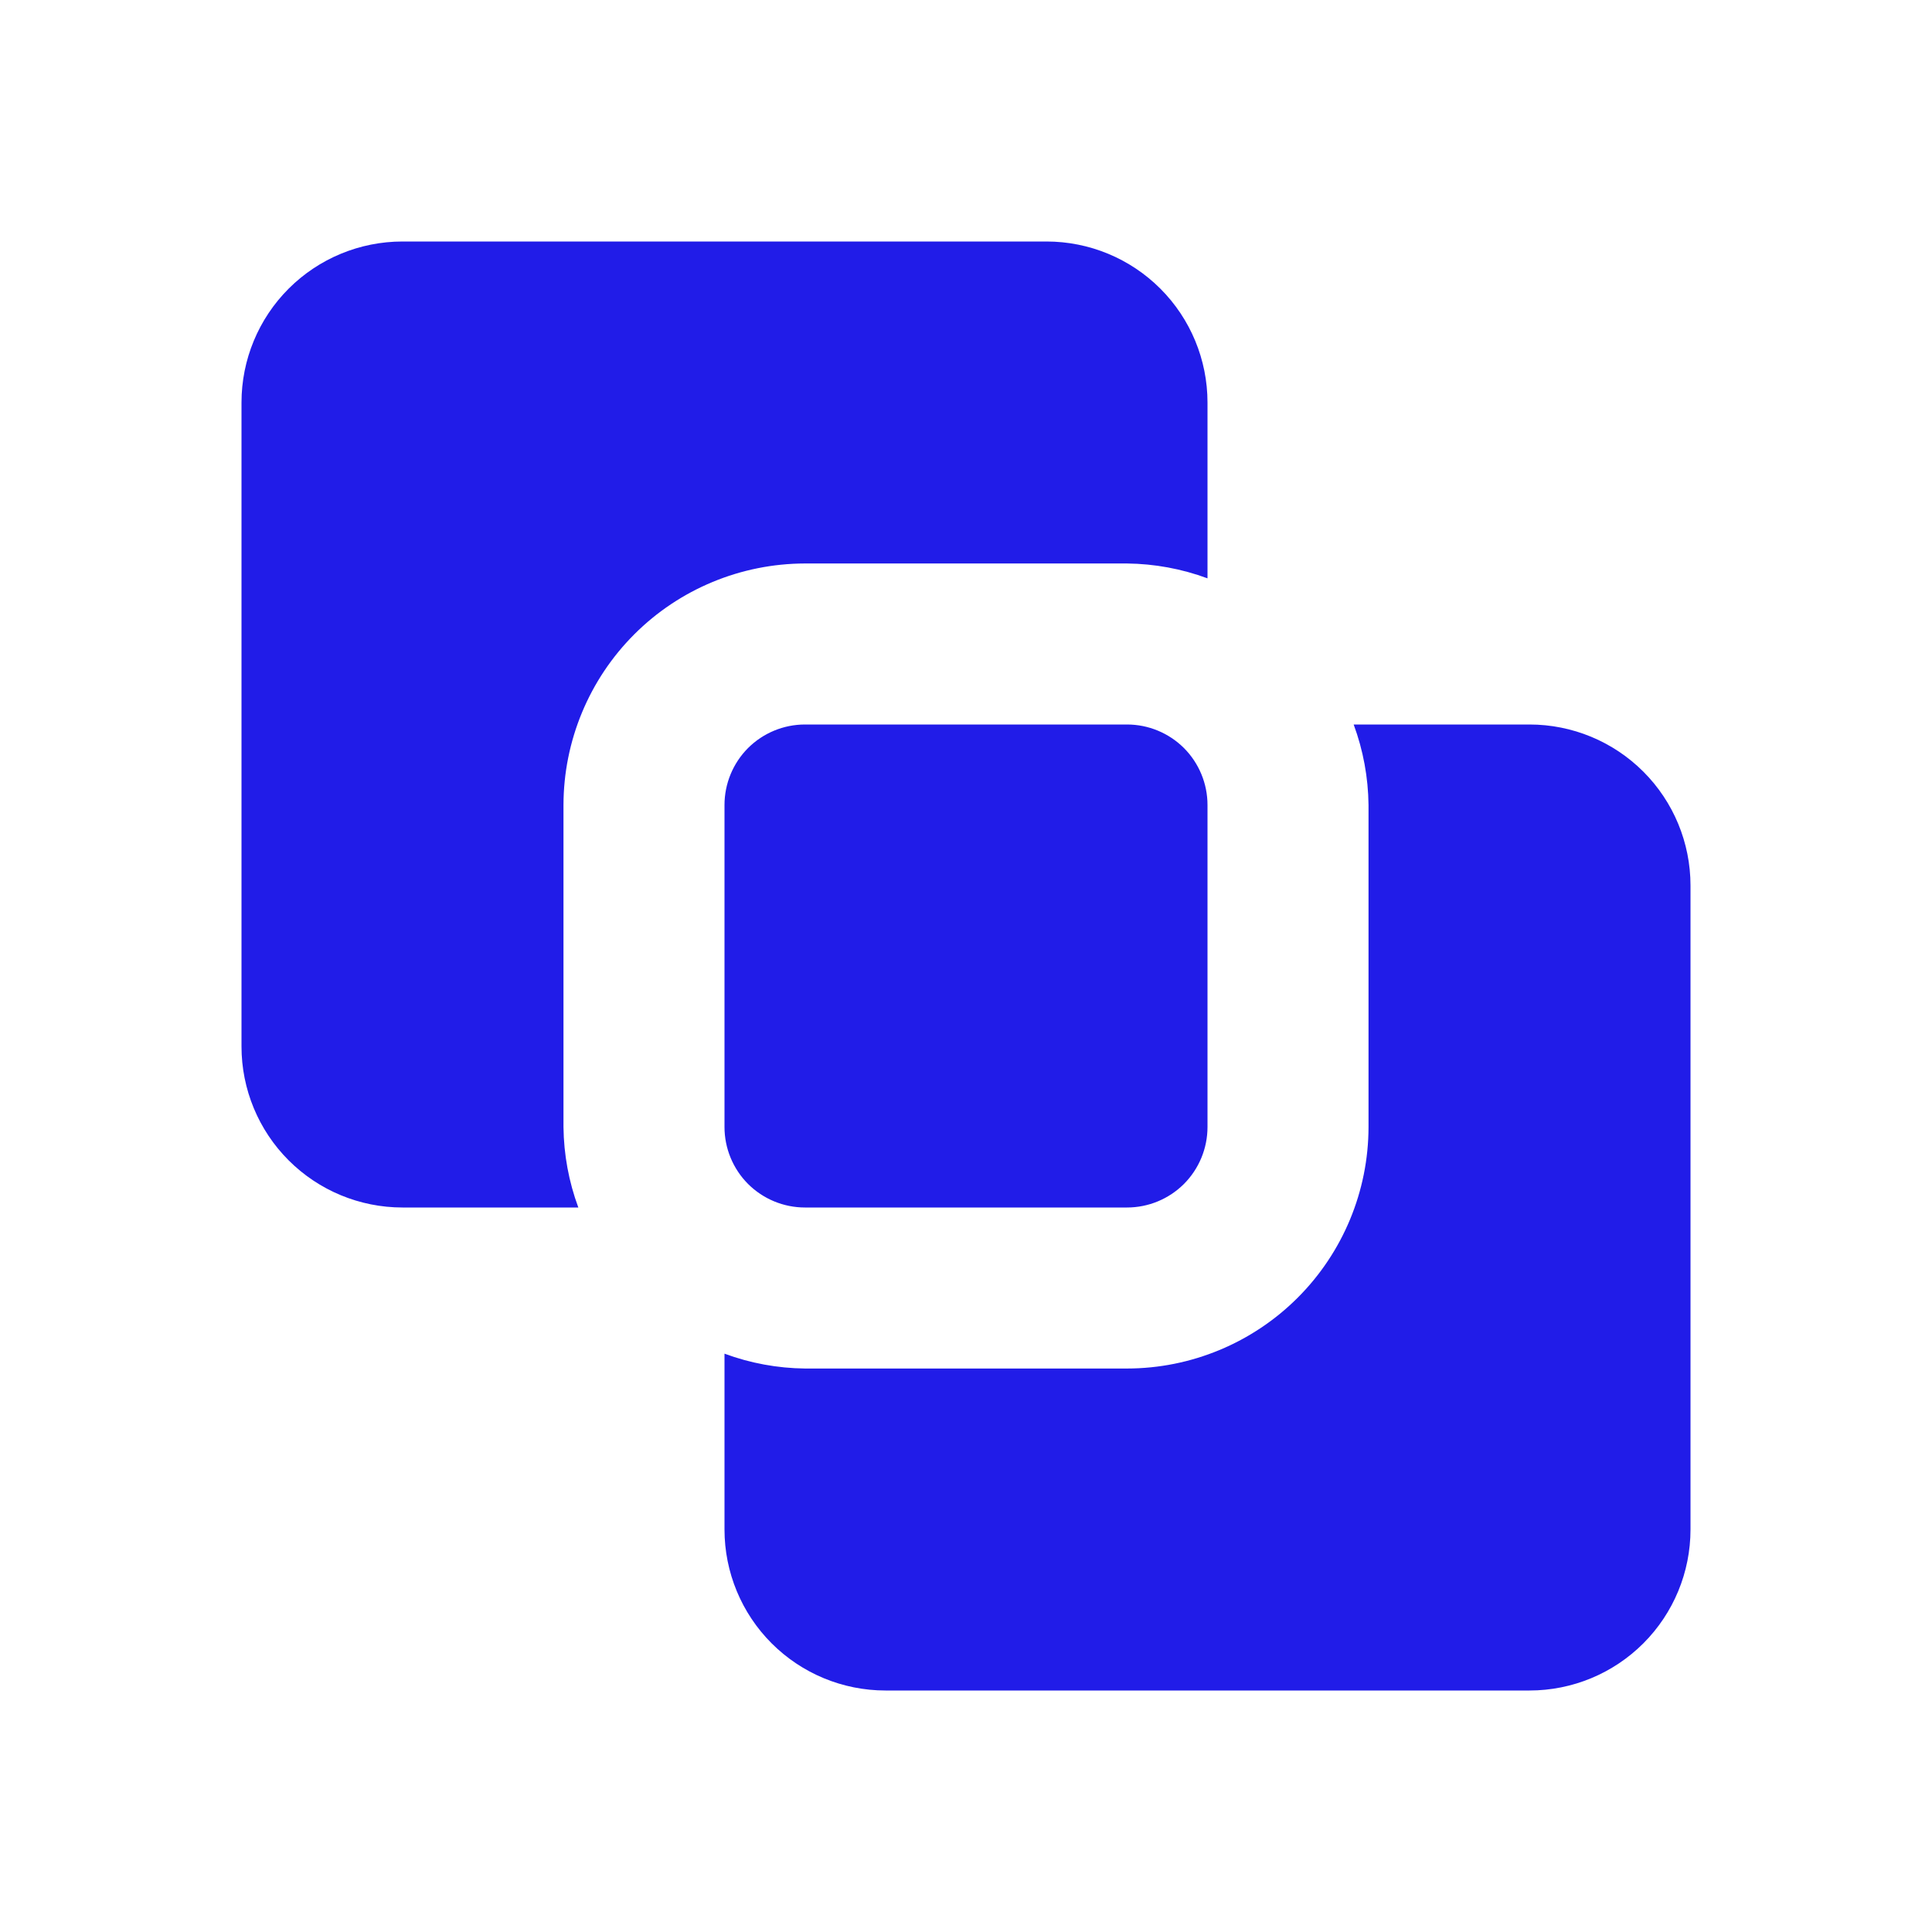 <svg width="32" height="32" viewBox="0 0 32 32" fill="none" xmlns="http://www.w3.org/2000/svg">
<path d="M13.333 20C12.98 20 12.641 19.86 12.39 19.61C12.14 19.359 12 19.02 12 18.667V13.333C12 12.98 12.14 12.641 12.39 12.39C12.641 12.14 12.98 12 13.333 12H18.667C19.02 12 19.359 12.14 19.61 12.39C19.86 12.641 20 12.98 20 13.333V18.667C20 19.02 19.86 19.359 19.61 19.61C19.359 19.86 19.02 20 18.667 20H13.333ZM28 14.667C28 13.959 27.719 13.281 27.219 12.781C26.719 12.281 26.041 12 25.333 12H22.421C22.579 12.427 22.662 12.878 22.667 13.333V18.667C22.666 19.727 22.244 20.744 21.494 21.494C20.744 22.244 19.727 22.666 18.667 22.667H13.333C12.878 22.662 12.427 22.579 12 22.421V25.333C12 26.041 12.281 26.719 12.781 27.219C13.281 27.719 13.959 28 14.667 28H25.333C26.041 28 26.719 27.719 27.219 27.219C27.719 26.719 28 26.041 28 25.333V14.667ZM6.667 4C5.959 4 5.281 4.281 4.781 4.781C4.281 5.281 4 5.959 4 6.667V17.333C4 18.041 4.281 18.719 4.781 19.219C5.281 19.719 5.959 20 6.667 20H9.579C9.421 19.573 9.338 19.122 9.333 18.667V13.333C9.335 12.273 9.756 11.256 10.506 10.506C11.256 9.756 12.273 9.335 13.333 9.333H18.667C19.122 9.338 19.573 9.421 20 9.579V6.667C20 5.959 19.719 5.281 19.219 4.781C18.719 4.281 18.041 4 17.333 4H6.667Z" fill="#211CE8"/>
</svg>
